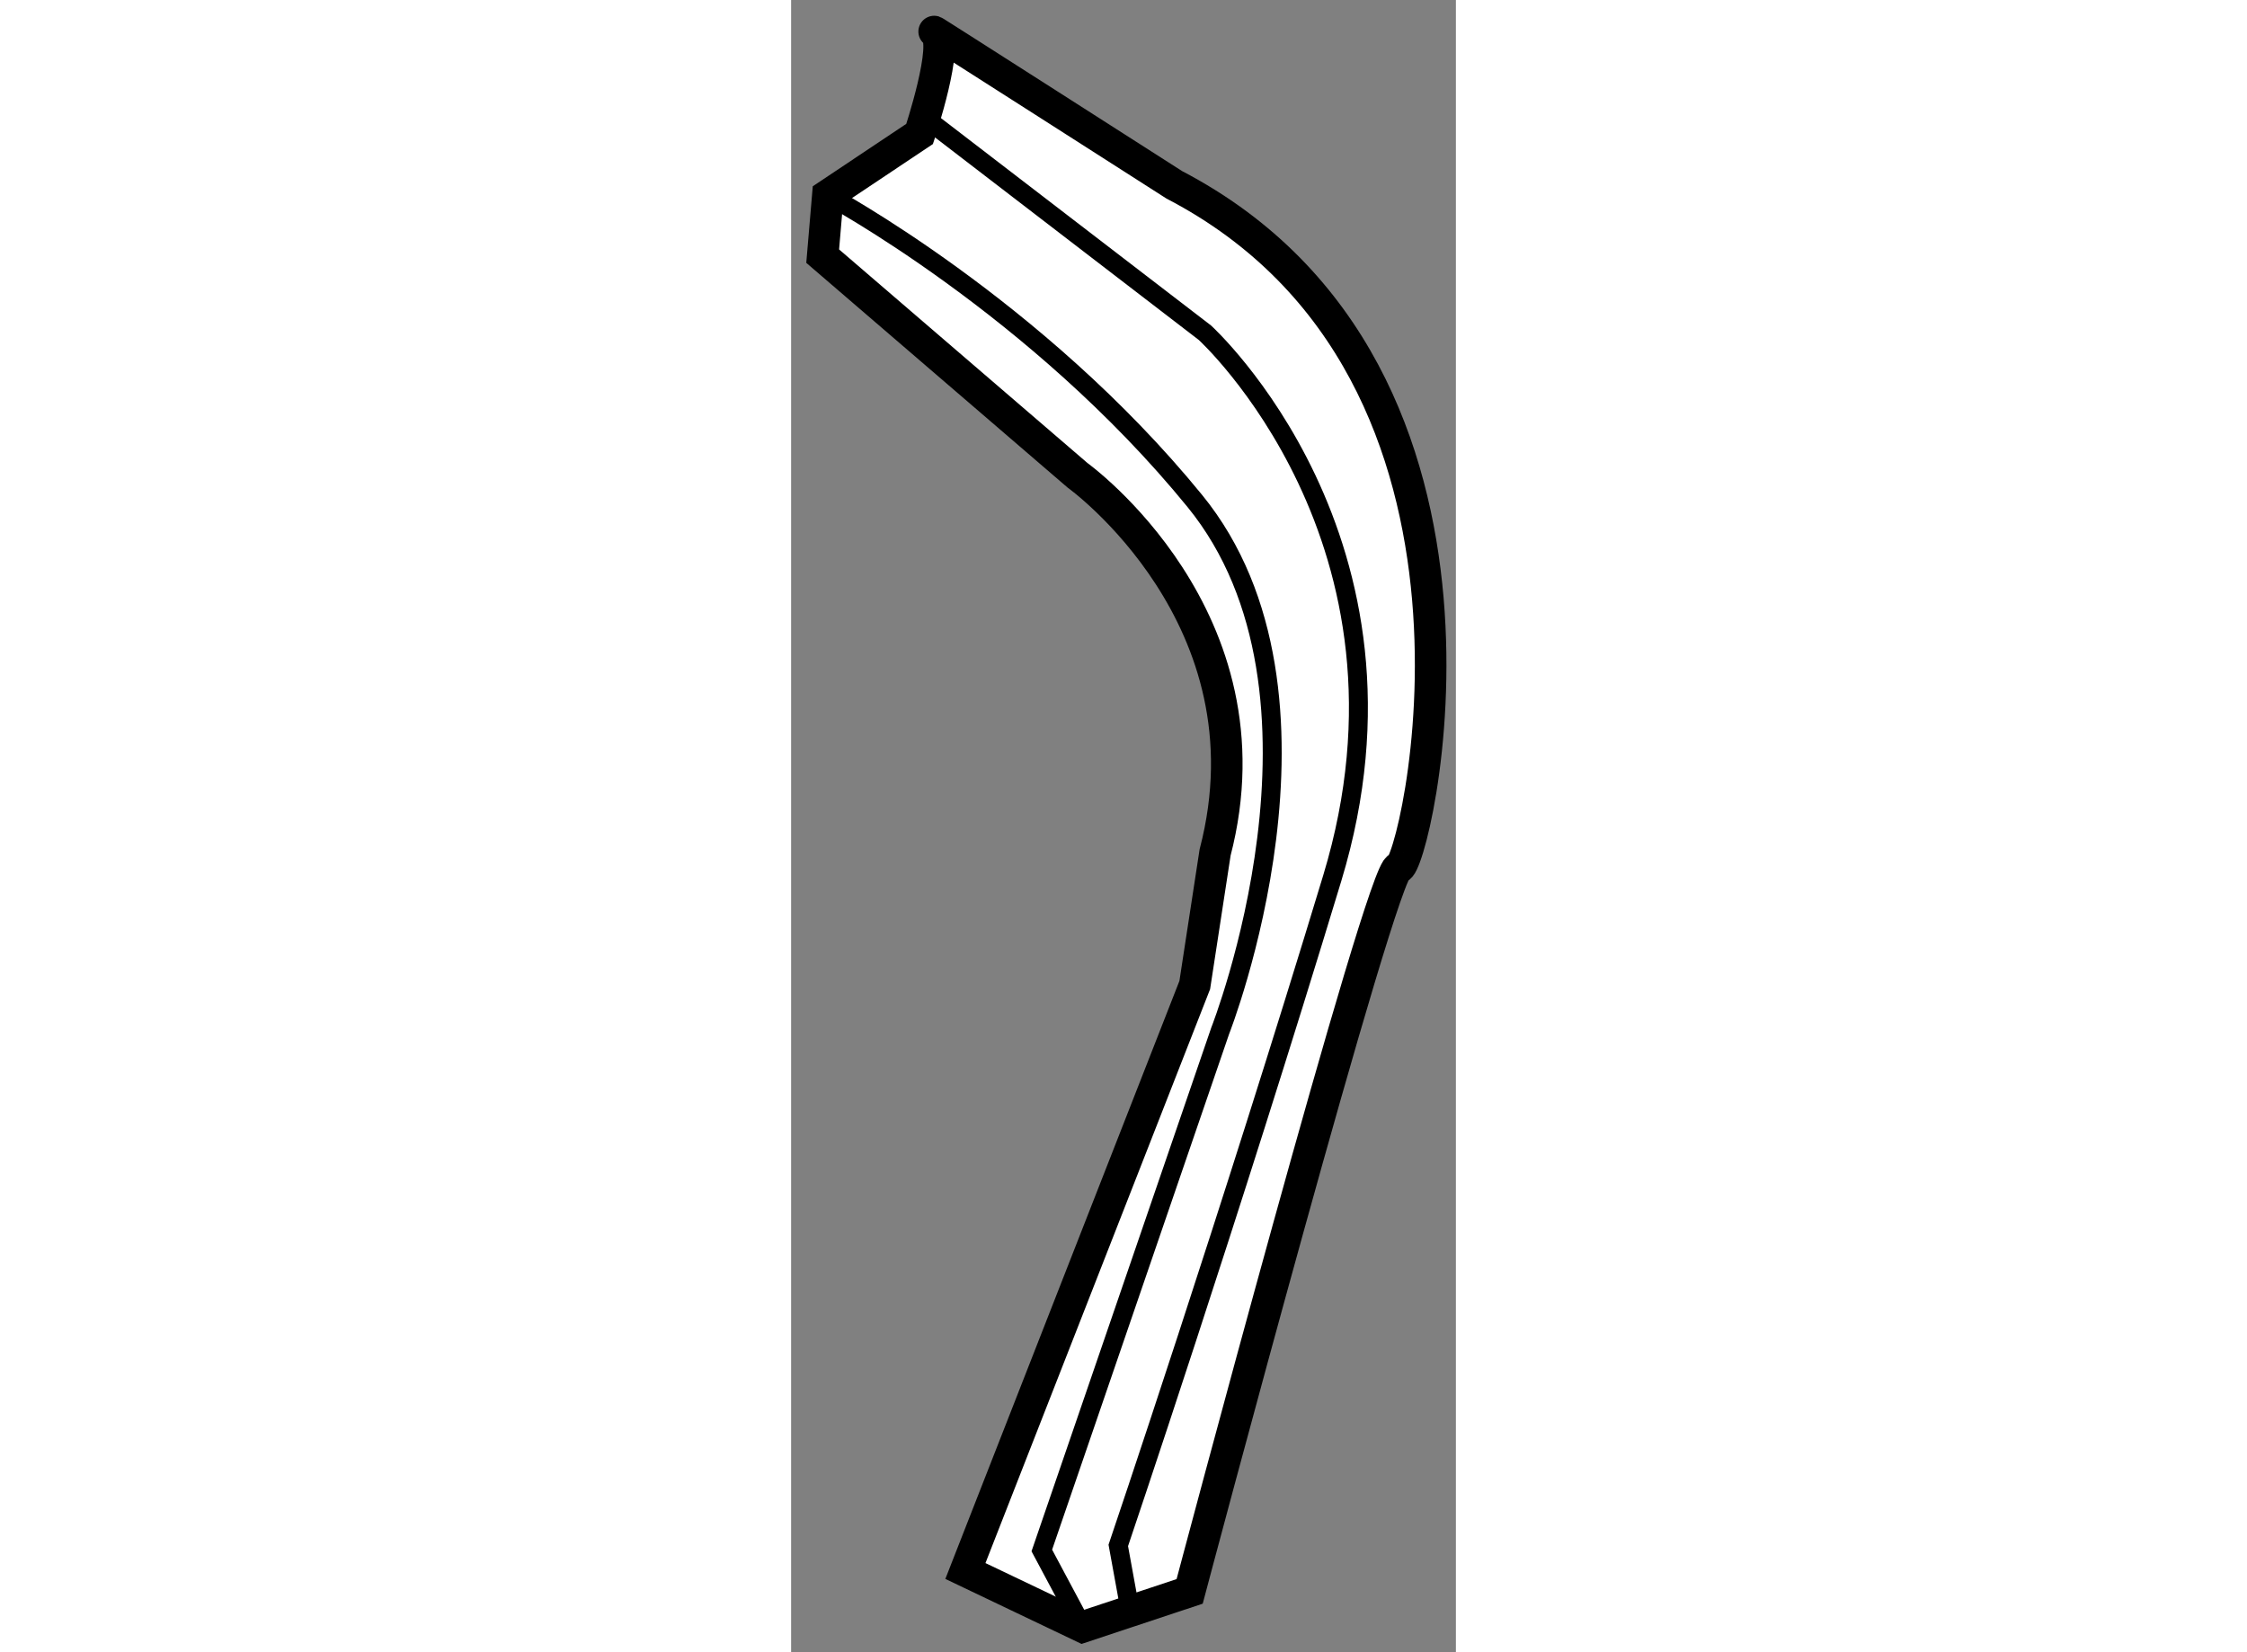 <?xml version="1.0" encoding="utf-8"?>
<!-- Generator: Adobe Illustrator 15.1.0, SVG Export Plug-In . SVG Version: 6.00 Build 0)  -->
<!DOCTYPE svg PUBLIC "-//W3C//DTD SVG 1.1//EN" "http://www.w3.org/Graphics/SVG/1.1/DTD/svg11.dtd">
<svg version="1.1" xmlns="http://www.w3.org/2000/svg" xmlns:xlink="http://www.w3.org/1999/xlink" x="0px" y="0px" width="244.8px"
	 height="180px" viewBox="67.813 119.035 10.527 26.163" enable-background="new 0 0 244.8 180" xml:space="preserve">
	
<rect x="67.813" y="119.035" width="10.527" height="26.163" fill="#808080" stroke="none"/>
	
<g><path fill="#FFFFFF" stroke="#000000" stroke-width="0.5" d="M68.313,123.091l4.035,3.47c0,0,3.147,2.26,2.179,5.973l-0.322,2.099
			l-3.632,9.279l1.856,0.886l1.695-0.563c0,0,3.065-11.539,3.308-11.46c0.242,0.08,2.179-7.827-3.551-10.813
			c0,0-4.034-2.581-3.792-2.42c0.243,0.16-0.241,1.614-0.241,1.614l-1.453,0.97L68.313,123.091z"></path><path fill="none" stroke="#000000" stroke-width="0.3" d="M69.847,120.834l4.519,3.47c0,0,3.631,3.307,2.017,8.634
			c-1.613,5.325-3.389,10.569-3.389,10.569l0.162,0.889"></path><path fill="none" stroke="#000000" stroke-width="0.3" d="M68.394,122.125c0,0,3.308,1.773,5.811,4.842
			c2.501,3.064,0.403,8.39,0.403,8.39l-2.825,8.23l0.646,1.21"></path></g>


</svg>
